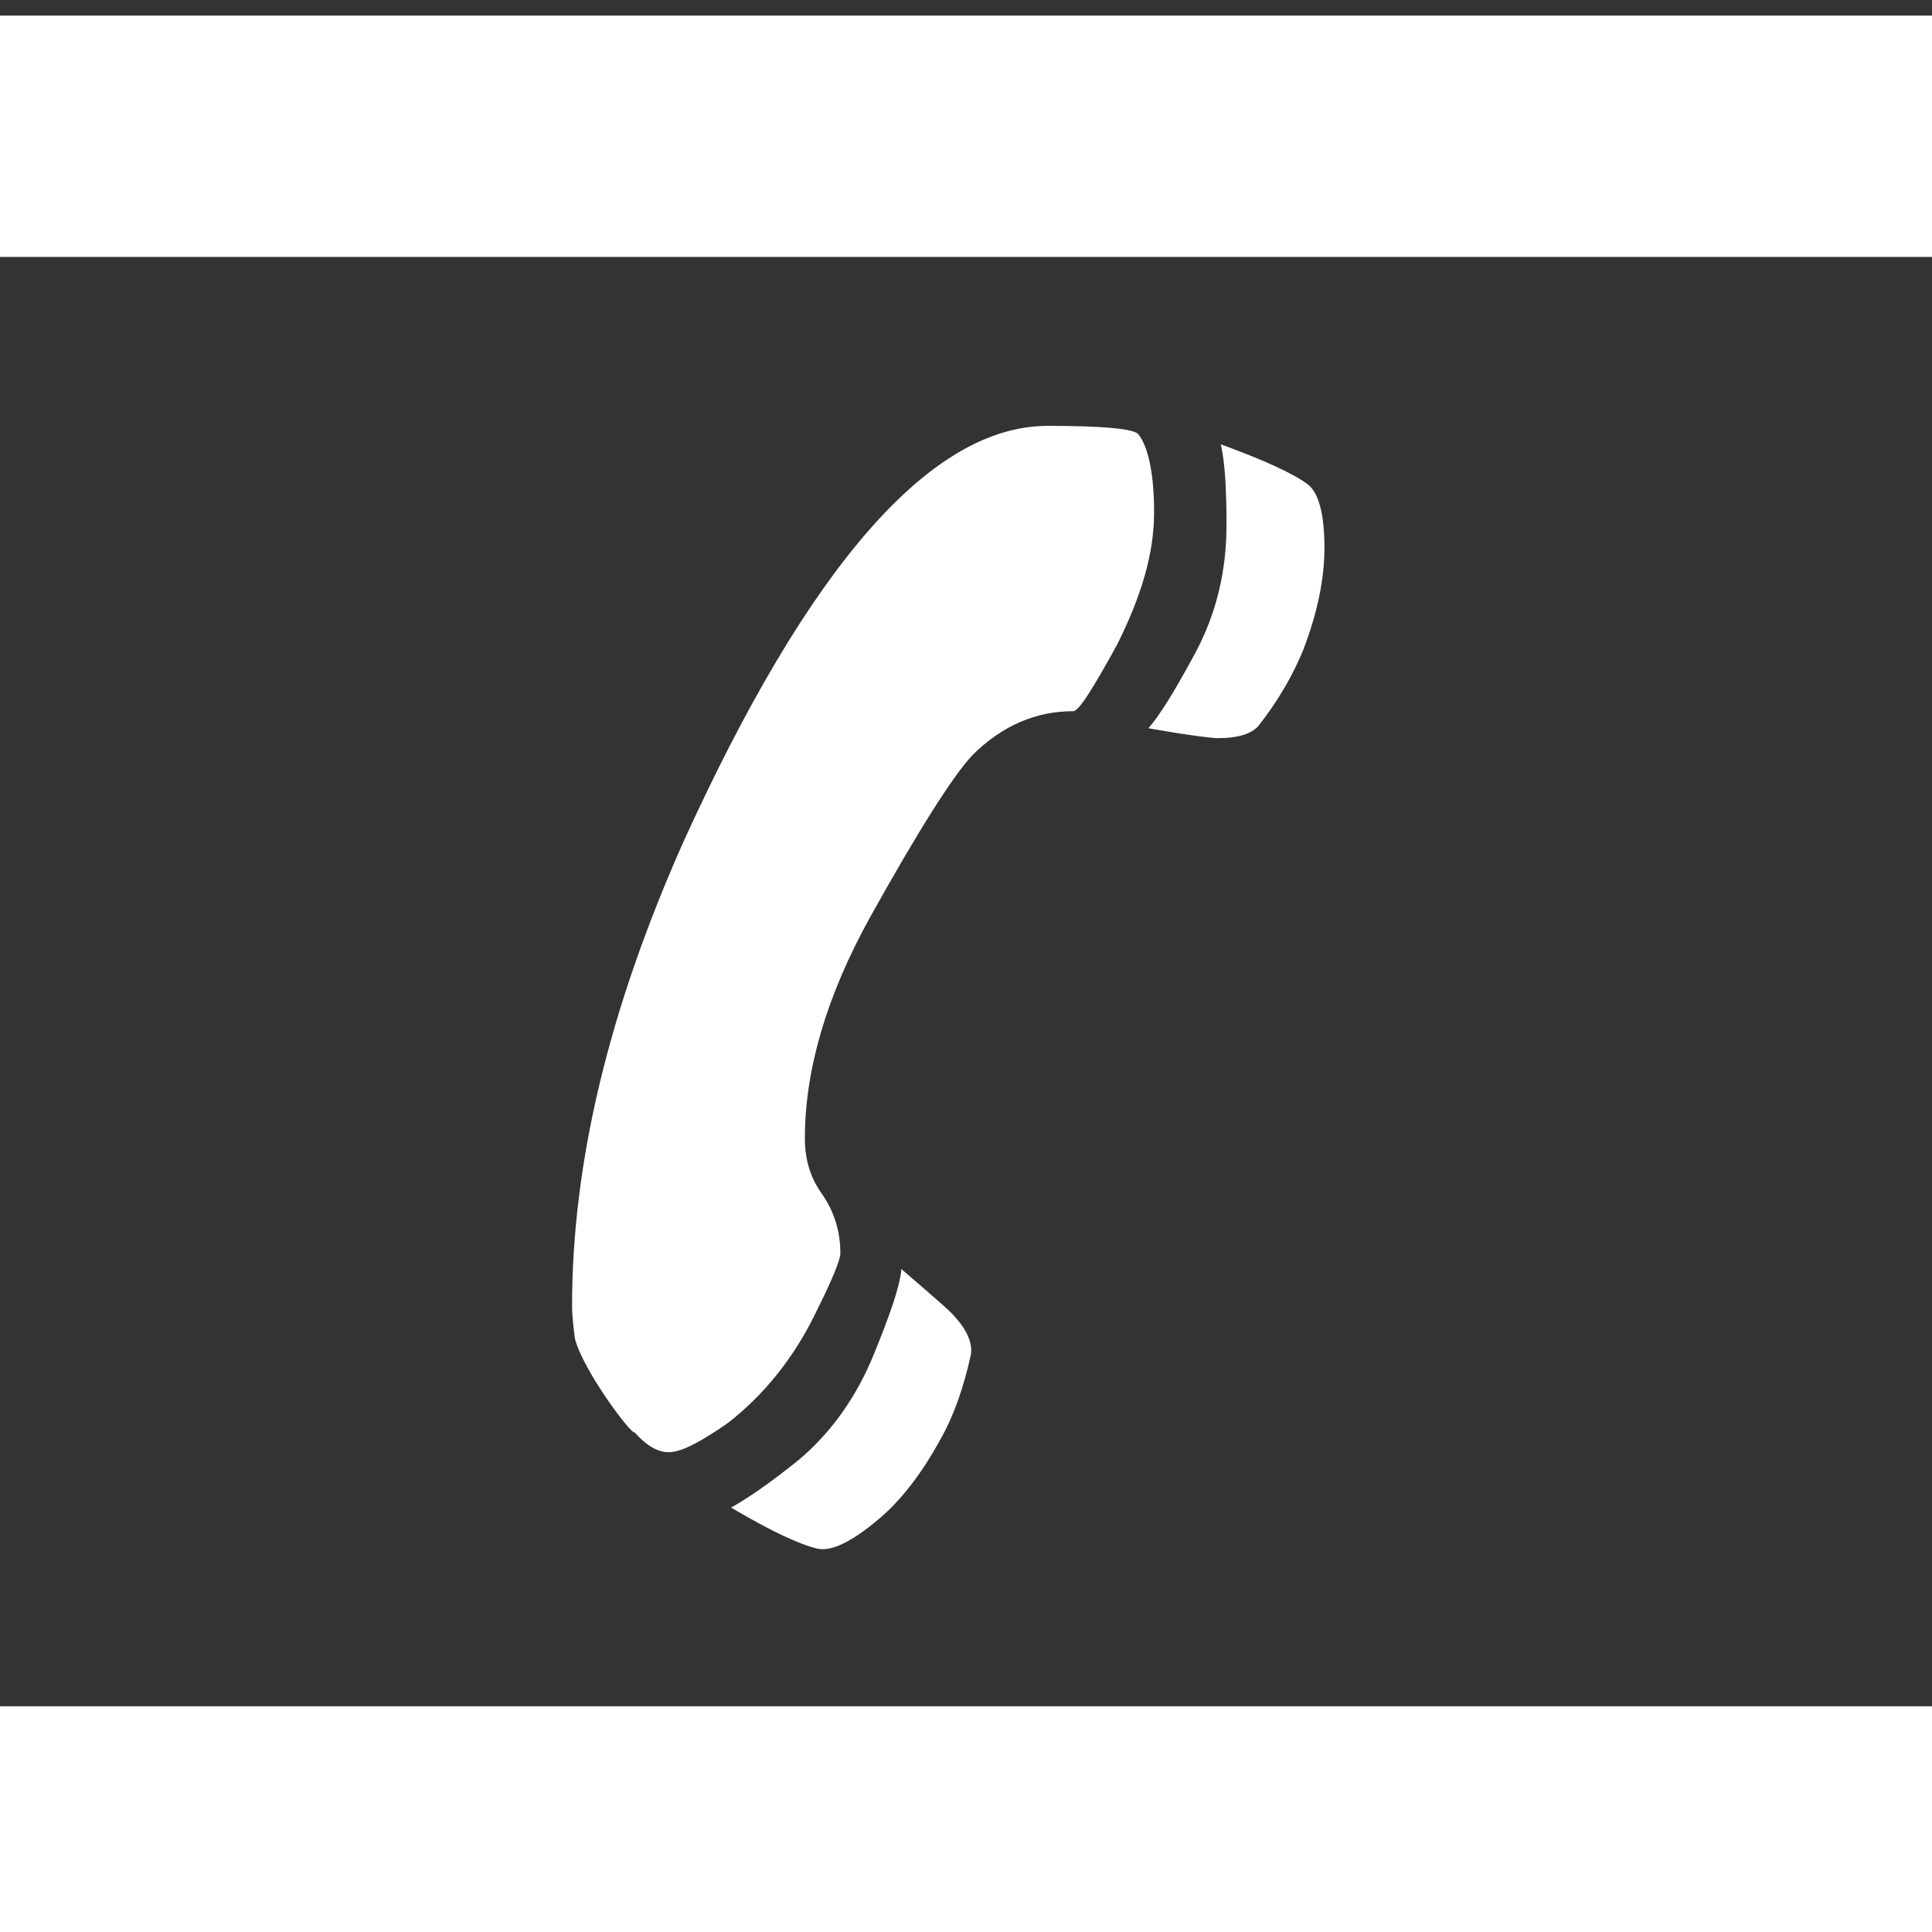 <?xml version="1.0" encoding="utf-8"?>
<!-- Generator: Adobe Illustrator 21.1.0, SVG Export Plug-In . SVG Version: 6.00 Build 0)  -->
<svg version="1.1" xmlns="http://www.w3.org/2000/svg" xmlns:xlink="http://www.w3.org/1999/xlink" x="0px" y="0px"
	 viewBox="0 0 136.1 136.1" style="enable-background:new 0 0 136.1 136.1;" xml:space="preserve">
<rect x="0" y="0" width="136.1" height="136.1" fill="#333333" stroke="none"/>
<style type="text/css">
	.st0{fill:#FFE845;}
	.st1{display:none;}
	.st2{display:inline;fill:#FFE845;}
	.st3{display:inline;}
	.st4{fill:#FFE947;stroke:#FFFFFF;stroke-miterlimit:10;}
	.st5{fill:#FFE947;}
	.st6{fill:#FFFFFF;}
	.st7{fill:#3E1111;}
	.st8{fill:#FFFFFF;stroke:#FFFFFF;stroke-width:2;stroke-miterlimit:10;}
	.st9{fill:none;stroke:#FFFFFF;stroke-width:7;stroke-linecap:round;stroke-linejoin:round;stroke-miterlimit:10;}
	.st10{fill:none;}
	.st11{display:inline;fill:none;stroke:#FFE845;stroke-width:10;stroke-linejoin:round;stroke-miterlimit:10;}
</style>
<g id="Ebene_1">
</g>
<g id="Ebene_2">
</g>
<g id="Ebene_3">
</g>
<g id="Ebene_4">
</g>
<g id="Ebene_5">
	<g>
		<rect y="1.1" class="st6" width="136.1" height="17"/>
		<rect y="120.2" class="st6" width="136.1" height="17"/>
	</g>
	<g>
		<path class="st6" d="M44.7,100.9c0.8,0.9,1.6,1.4,2.4,1.4c0.9,0,2.2-0.7,4.1-2c2.6-2,4.8-4.7,6.4-8.1c1.1-2.2,1.6-3.5,1.6-3.9
			c0-1.5-0.4-2.9-1.3-4.2c-0.8-1.1-1.2-2.4-1.2-3.9c0-4.8,1.5-10,4.6-15.6c3.4-6.1,5.8-9.9,7.2-11.4c2.1-2.1,4.5-3.1,7.1-3.1
			c0.4,0,1.4-1.6,3.1-4.7c1.7-3.4,2.6-6.4,2.6-9.3c0-2.7-0.4-4.6-1.1-5.5c-0.3-0.4-2.5-0.6-6.4-0.6c-8.2,0-16.8,9.8-25.7,29.4
			c-5.2,11.7-7.8,22.5-7.8,32.6c0,0.7,0.1,1.5,0.2,2.3C41.1,96.6,44.5,101.1,44.7,100.9z"/>
		<path class="st6" d="M80.9,51.3c2.8,0.5,4.5,0.7,4.9,0.7c1.4,0,2.3-0.3,2.8-0.8c1.5-1.9,2.5-3.7,3.2-5.4c1-2.6,1.5-5,1.5-7.2
			c0-2.4-0.4-3.9-1.2-4.5c-1.1-0.8-3.1-1.7-6.1-2.8c0.3,1.3,0.4,3.2,0.4,5.7c0,3.2-0.7,6.2-2.2,9C82.8,48.6,81.7,50.4,80.9,51.3z"/>
		<path class="st6" d="M63.5,89.4c-0.1,1.2-0.8,3.2-1.9,5.9c-1.2,3-3,5.6-5.4,7.6c-2,1.6-3.6,2.7-4.7,3.3c2.7,1.6,4.8,2.6,6.1,2.9
			c1,0.2,2.4-0.5,4.2-2c1.7-1.4,3.2-3.4,4.5-5.8c0.9-1.6,1.6-3.6,2.1-5.9c0.1-0.7-0.2-1.6-1.1-2.6C67,92.4,65.7,91.3,63.5,89.4z"/>
	</g>
</g>
</svg>
